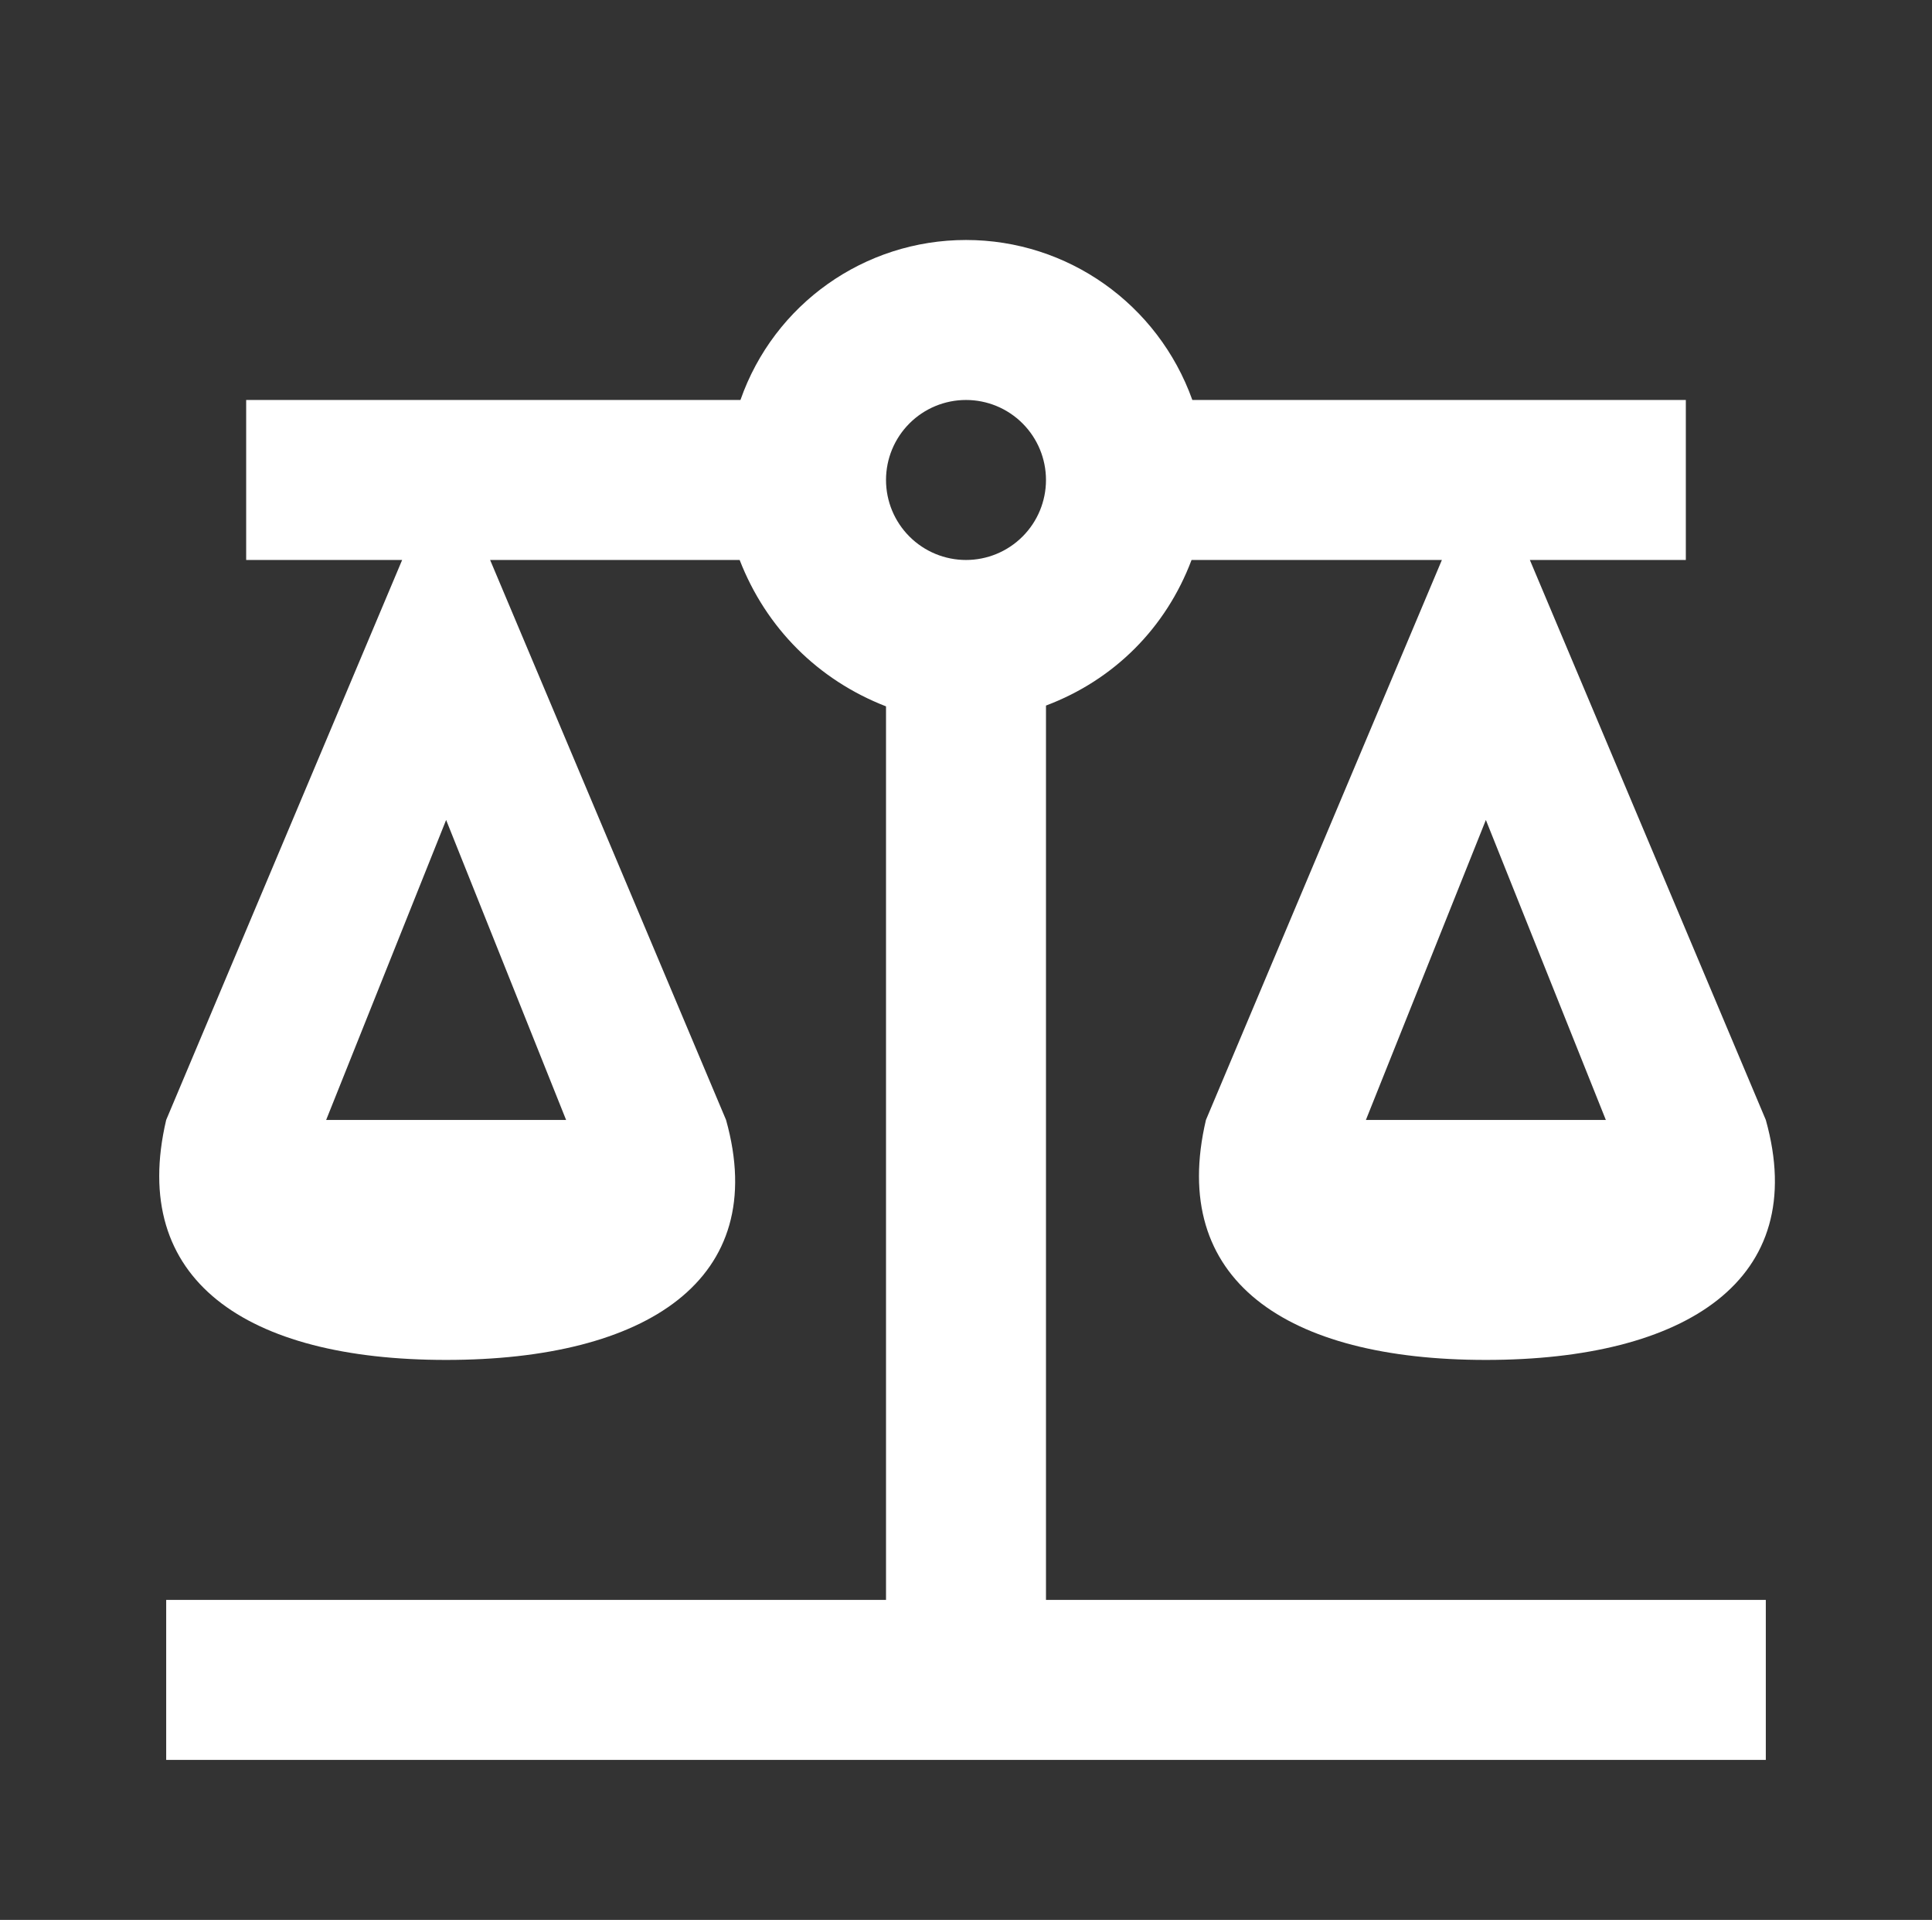 <svg width="155" height="154" viewBox="0 0 155 154" fill="none" xmlns="http://www.w3.org/2000/svg">
<rect x="0" y="0" width="155" height="154" fill="#333333" stroke="none"/>
<path d="M77.5 19.25C69.351 19.25 62.1 24.383 59.405 32.083H19.75V44.917H32.263L13.333 89.833C10.318 102.667 19.75 109.083 35.792 109.083C51.833 109.083 61.843 102.667 58.25 89.833L39.321 44.917H59.341C61.458 50.371 65.629 54.542 71.083 56.659V128.333H13.333V141.167H141.667V128.333H83.917V56.595C89.371 54.542 93.542 50.371 95.595 44.917H115.679L96.75 89.833C93.734 102.667 103.167 109.083 119.208 109.083C135.25 109.083 145.26 102.667 141.667 89.833L122.737 44.917H135.25V32.083H95.659C92.9 24.383 85.649 19.25 77.5 19.25ZM77.5 32.083C79.202 32.083 80.834 32.759 82.037 33.963C83.241 35.166 83.917 36.798 83.917 38.5C83.917 40.202 83.241 41.834 82.037 43.037C80.834 44.241 79.202 44.917 77.5 44.917C75.798 44.917 74.166 44.241 72.963 43.037C71.759 41.834 71.083 40.202 71.083 38.5C71.083 36.798 71.759 35.166 72.963 33.963C74.166 32.759 75.798 32.083 77.5 32.083ZM35.792 65.771L45.417 89.833H26.167L35.792 65.771ZM119.208 65.771L128.833 89.833H109.583L119.208 65.771Z" fill="white"/>
</svg>
